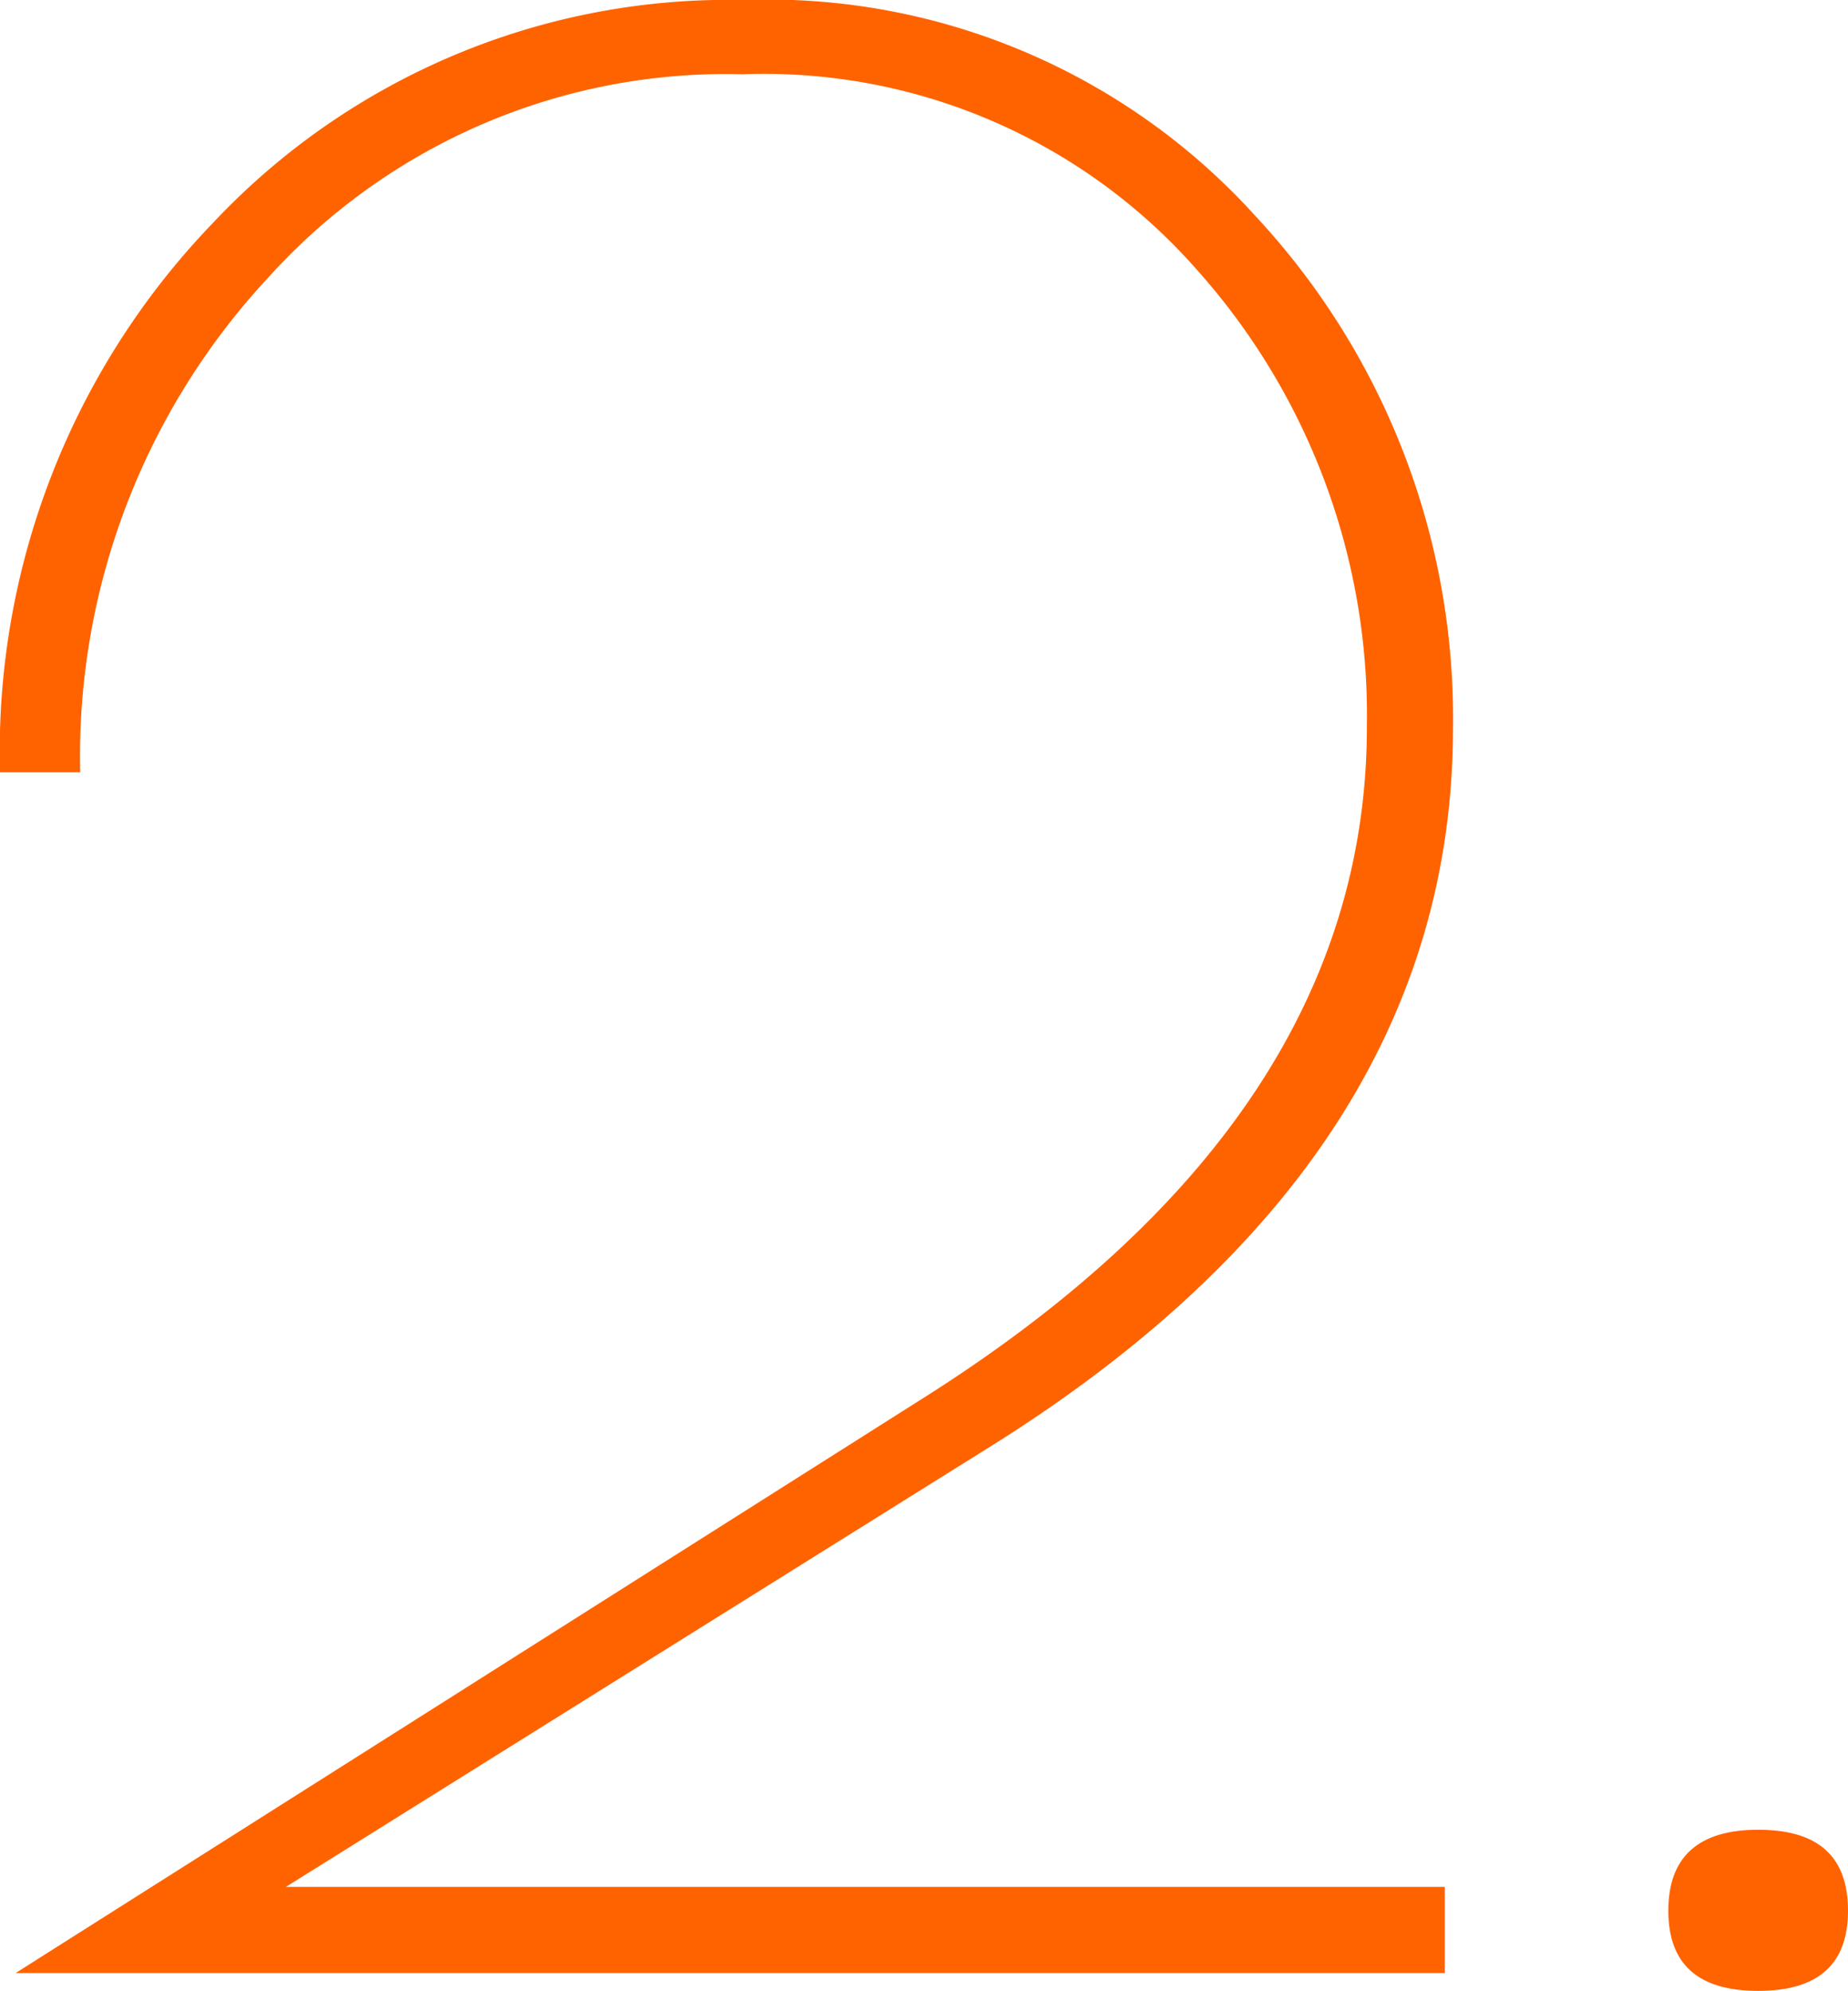 <svg xmlns="http://www.w3.org/2000/svg" viewBox="0 0 24.89 26.81"><defs><style>.cls-1{fill:#ff6300;}</style></defs><title>Asset 5</title><g id="Layer_2" data-name="Layer 2"><g id="レイヤー_3" data-name="レイヤー 3"><path class="cls-1" d="M18.41,9.77A9,9,0,0,0,16.1,3.61,7.76,7.76,0,0,0,10,1,8.3,8.3,0,0,0,3.62,3.73,9.47,9.47,0,0,0,1.08,10.4H0A10.26,10.26,0,0,1,2.87,3,9.52,9.52,0,0,1,10,0a8.86,8.86,0,0,1,6.91,2.91A9.92,9.92,0,0,1,19.57,9.8q0,5.77-6.2,9.66L3.85,25.41H19.46v1.16H.21l12.22-7.74Q18.42,15.05,18.41,9.77Z"/><path class="cls-1" d="M23.68,26.81c-.81,0-1.21-.36-1.21-1.08s.4-1.09,1.21-1.09,1.21.36,1.21,1.09S24.48,26.81,23.68,26.81Z"/></g></g></svg>
